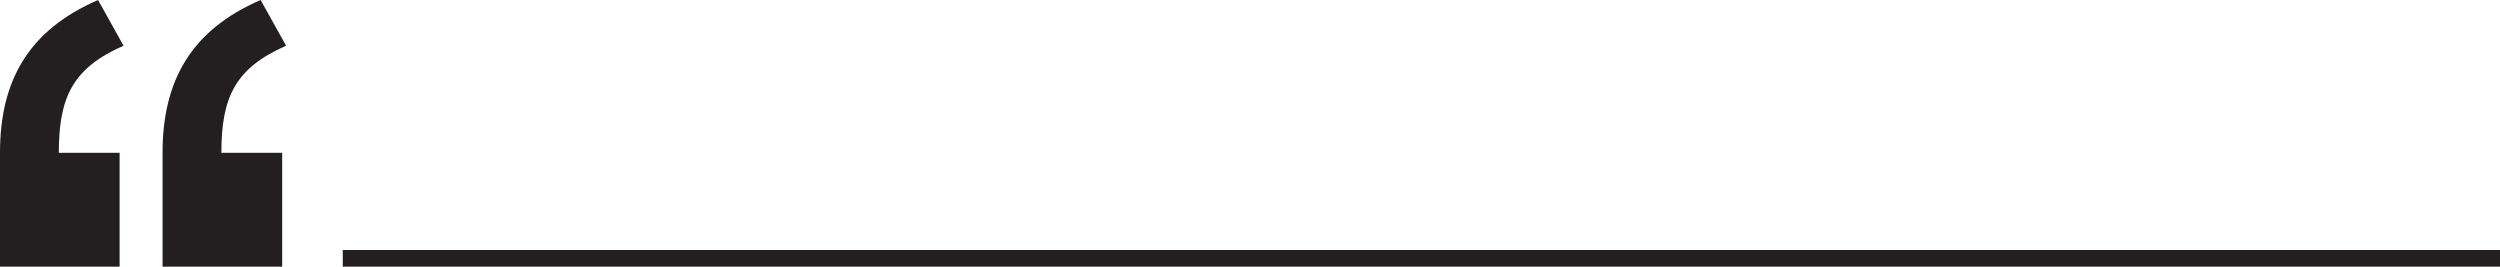 <?xml version="1.0" encoding="UTF-8"?><svg id="Data" xmlns="http://www.w3.org/2000/svg" viewBox="0 0 450 48"><path d="M0,27.5C0,14.54,5.12,5.43,17.65,0l4.59,8.23c-9.18,4.03-11.65,9.28-11.65,19.27h10.94v20.5H0v-20.5Z" fill="#231f20"/><path d="M29.26,27.5c0-12.96,5.12-22.07,17.65-27.5l4.59,8.23c-9.18,4.03-11.65,9.28-11.65,19.27h10.94v20.5h-21.53v-20.5Z" fill="#231f20"/><rect x="61.7" y="45" width="388.3" height="3" fill="#231f20"/></svg>